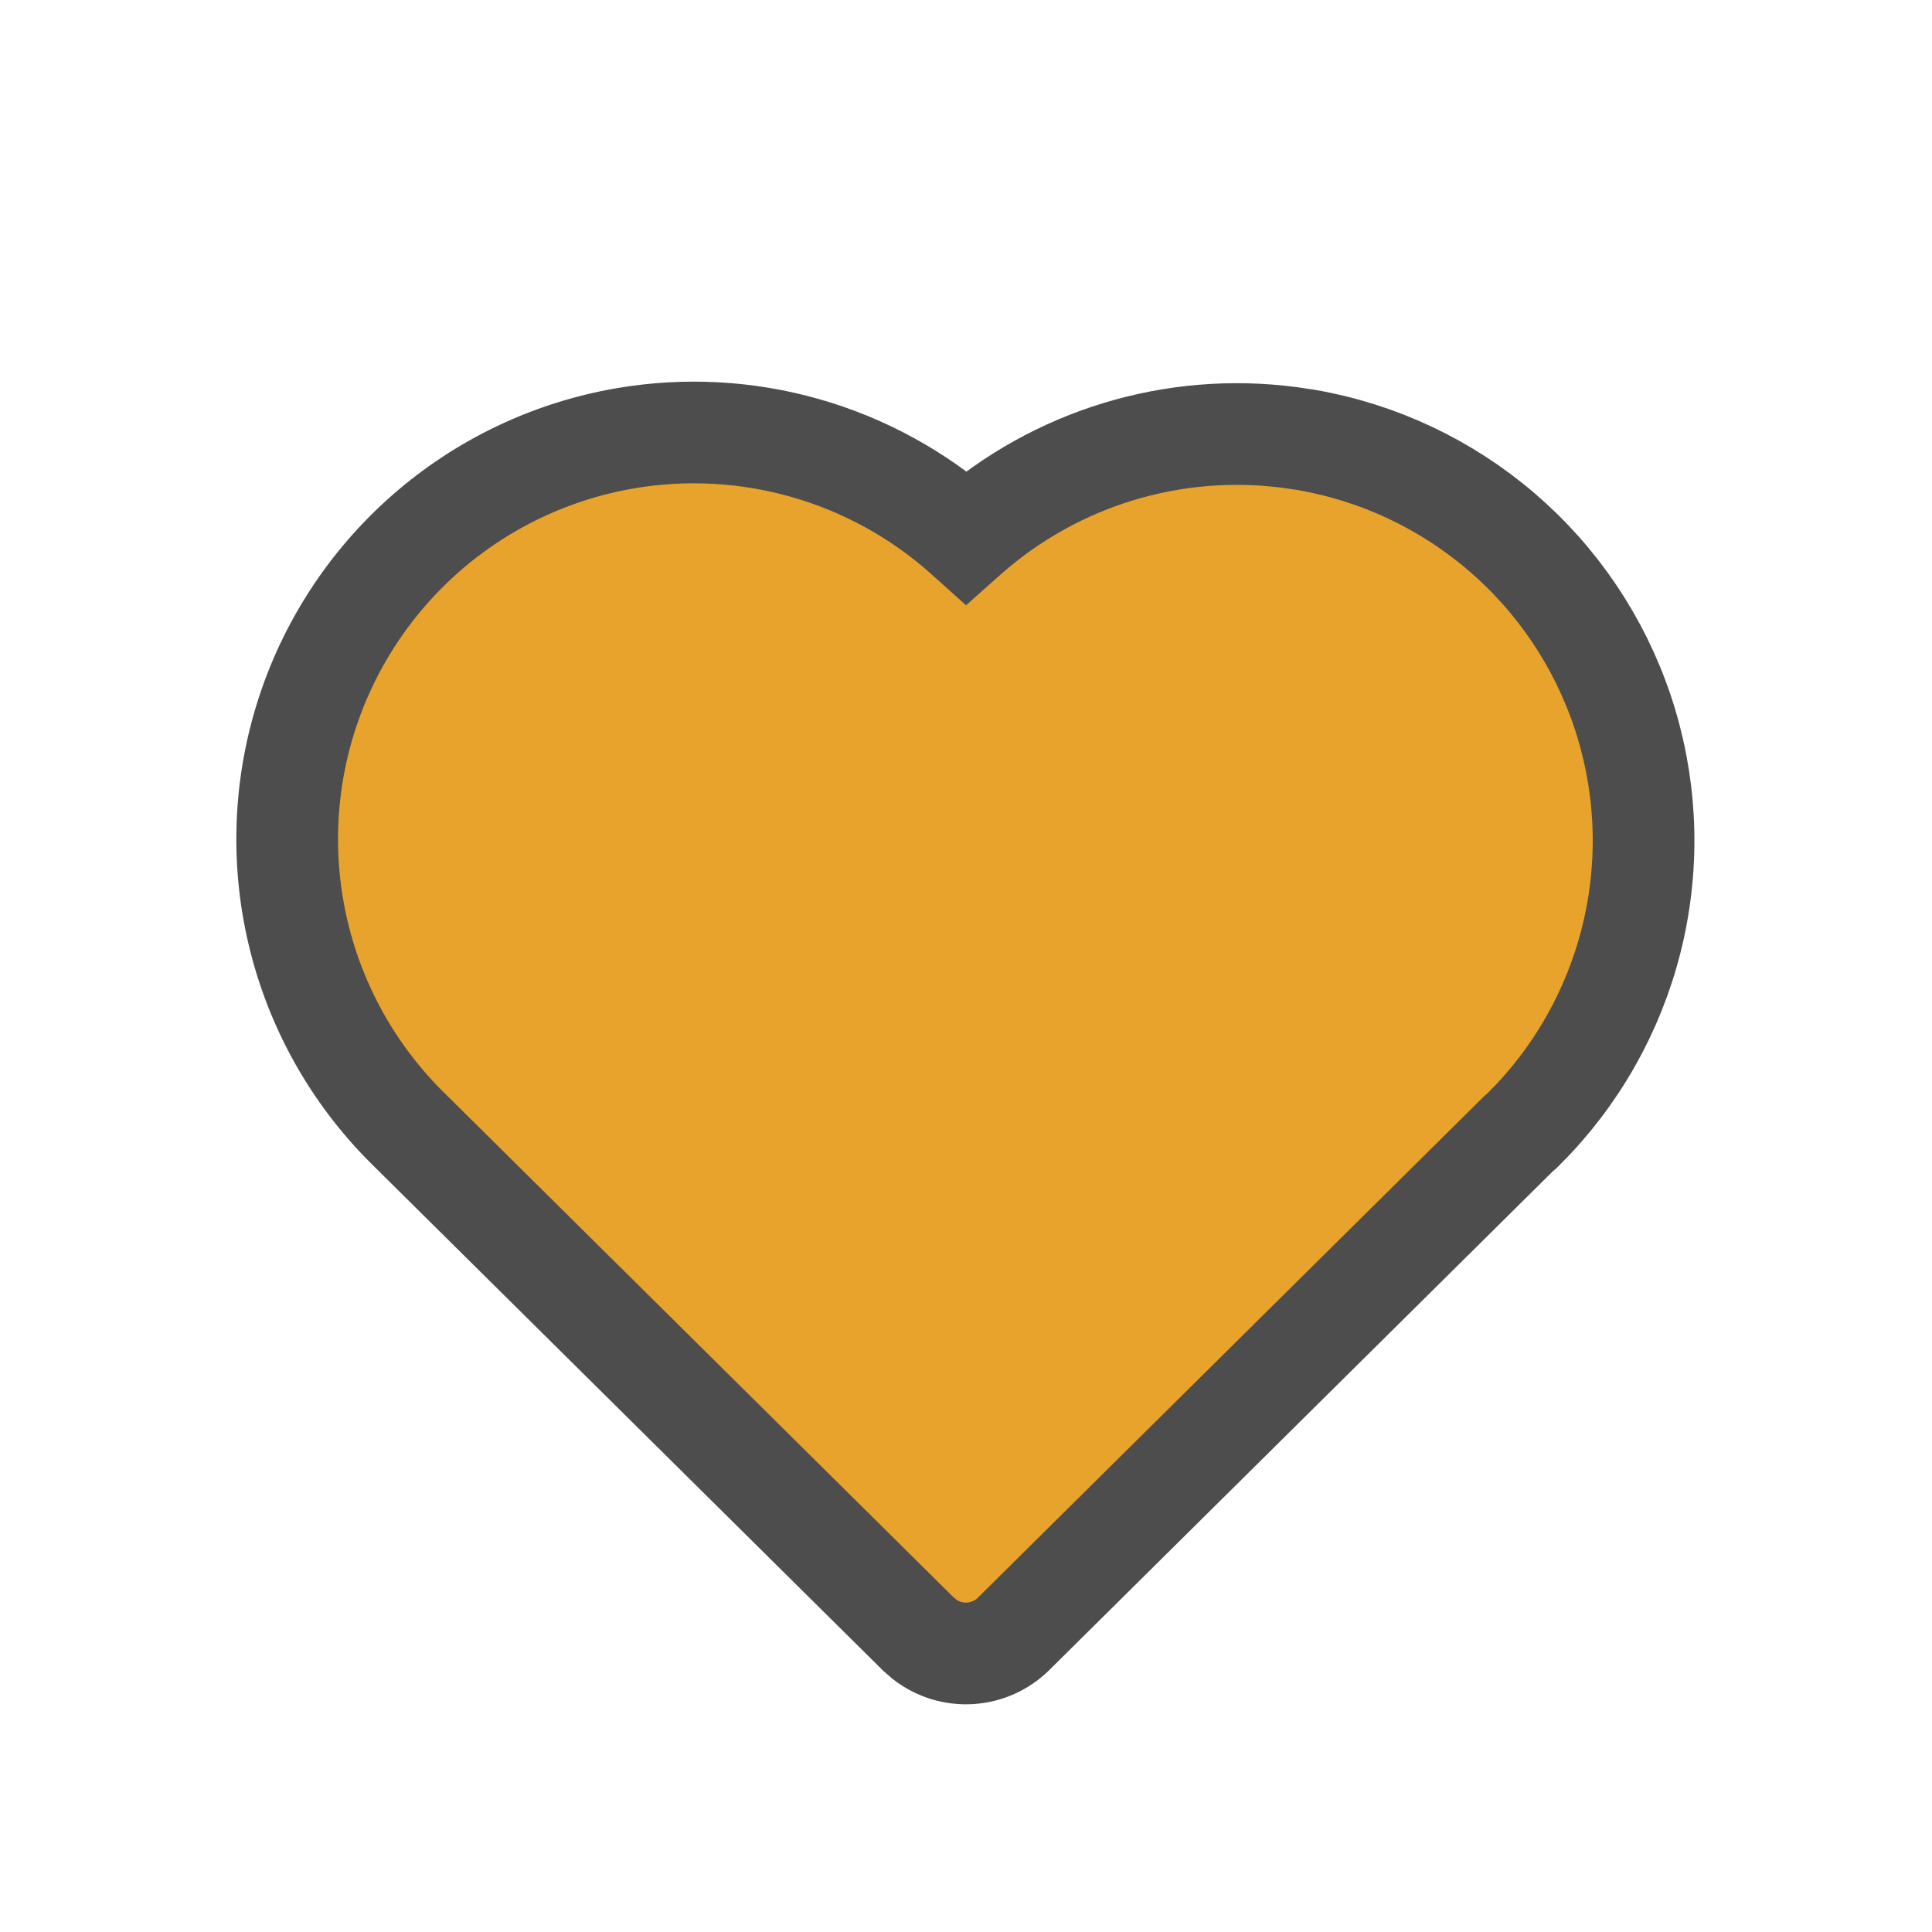 <svg width="38" height="38" viewBox="0 0 38 38" fill="none" xmlns="http://www.w3.org/2000/svg">
<g filter="url(#filter0_d_15003_19087)">
<path d="M12.304 4.62C13.484 4.419 14.694 4.485 15.845 4.814C16.997 5.143 18.059 5.726 18.955 6.52L19.004 6.564L19.049 6.524C19.904 5.774 20.91 5.214 21.998 4.883C23.086 4.552 24.232 4.457 25.36 4.604L25.688 4.652C27.11 4.897 28.439 5.523 29.534 6.462C30.63 7.401 31.45 8.619 31.91 9.986C32.37 11.354 32.451 12.82 32.145 14.23C31.84 15.64 31.158 16.942 30.174 17.996L29.933 18.243L29.869 18.297L19.936 28.136C19.707 28.363 19.403 28.499 19.081 28.519C18.759 28.539 18.441 28.442 18.186 28.245L18.06 28.136L8.07 18.24C7.011 17.21 6.258 15.908 5.895 14.476C5.531 13.045 5.571 11.541 6.009 10.131C6.448 8.721 7.268 7.46 8.379 6.487C9.49 5.514 10.848 4.868 12.304 4.62Z" fill="#E8A32C" stroke="#4D4D4D" stroke-width="2"/>
</g>
<defs>
<filter id="filter0_d_15003_19087" x="-1" y="0.521" width="40" height="40" filterUnits="userSpaceOnUse" color-interpolation-filters="sRGB">
<feFlood flood-opacity="0" result="BackgroundImageFix"/>
<feColorMatrix in="SourceAlpha" type="matrix" values="0 0 0 0 0 0 0 0 0 0 0 0 0 0 0 0 0 0 127 0" result="hardAlpha"/>
<feOffset dy="4"/>
<feGaussianBlur stdDeviation="2"/>
<feComposite in2="hardAlpha" operator="out"/>
<feColorMatrix type="matrix" values="0 0 0 0 0 0 0 0 0 0 0 0 0 0 0 0 0 0 0.25 0"/>
<feBlend mode="normal" in2="BackgroundImageFix" result="effect1_dropShadow_15003_19087"/>
<feBlend mode="normal" in="SourceGraphic" in2="effect1_dropShadow_15003_19087" result="shape"/>
</filter>
</defs>
</svg>
